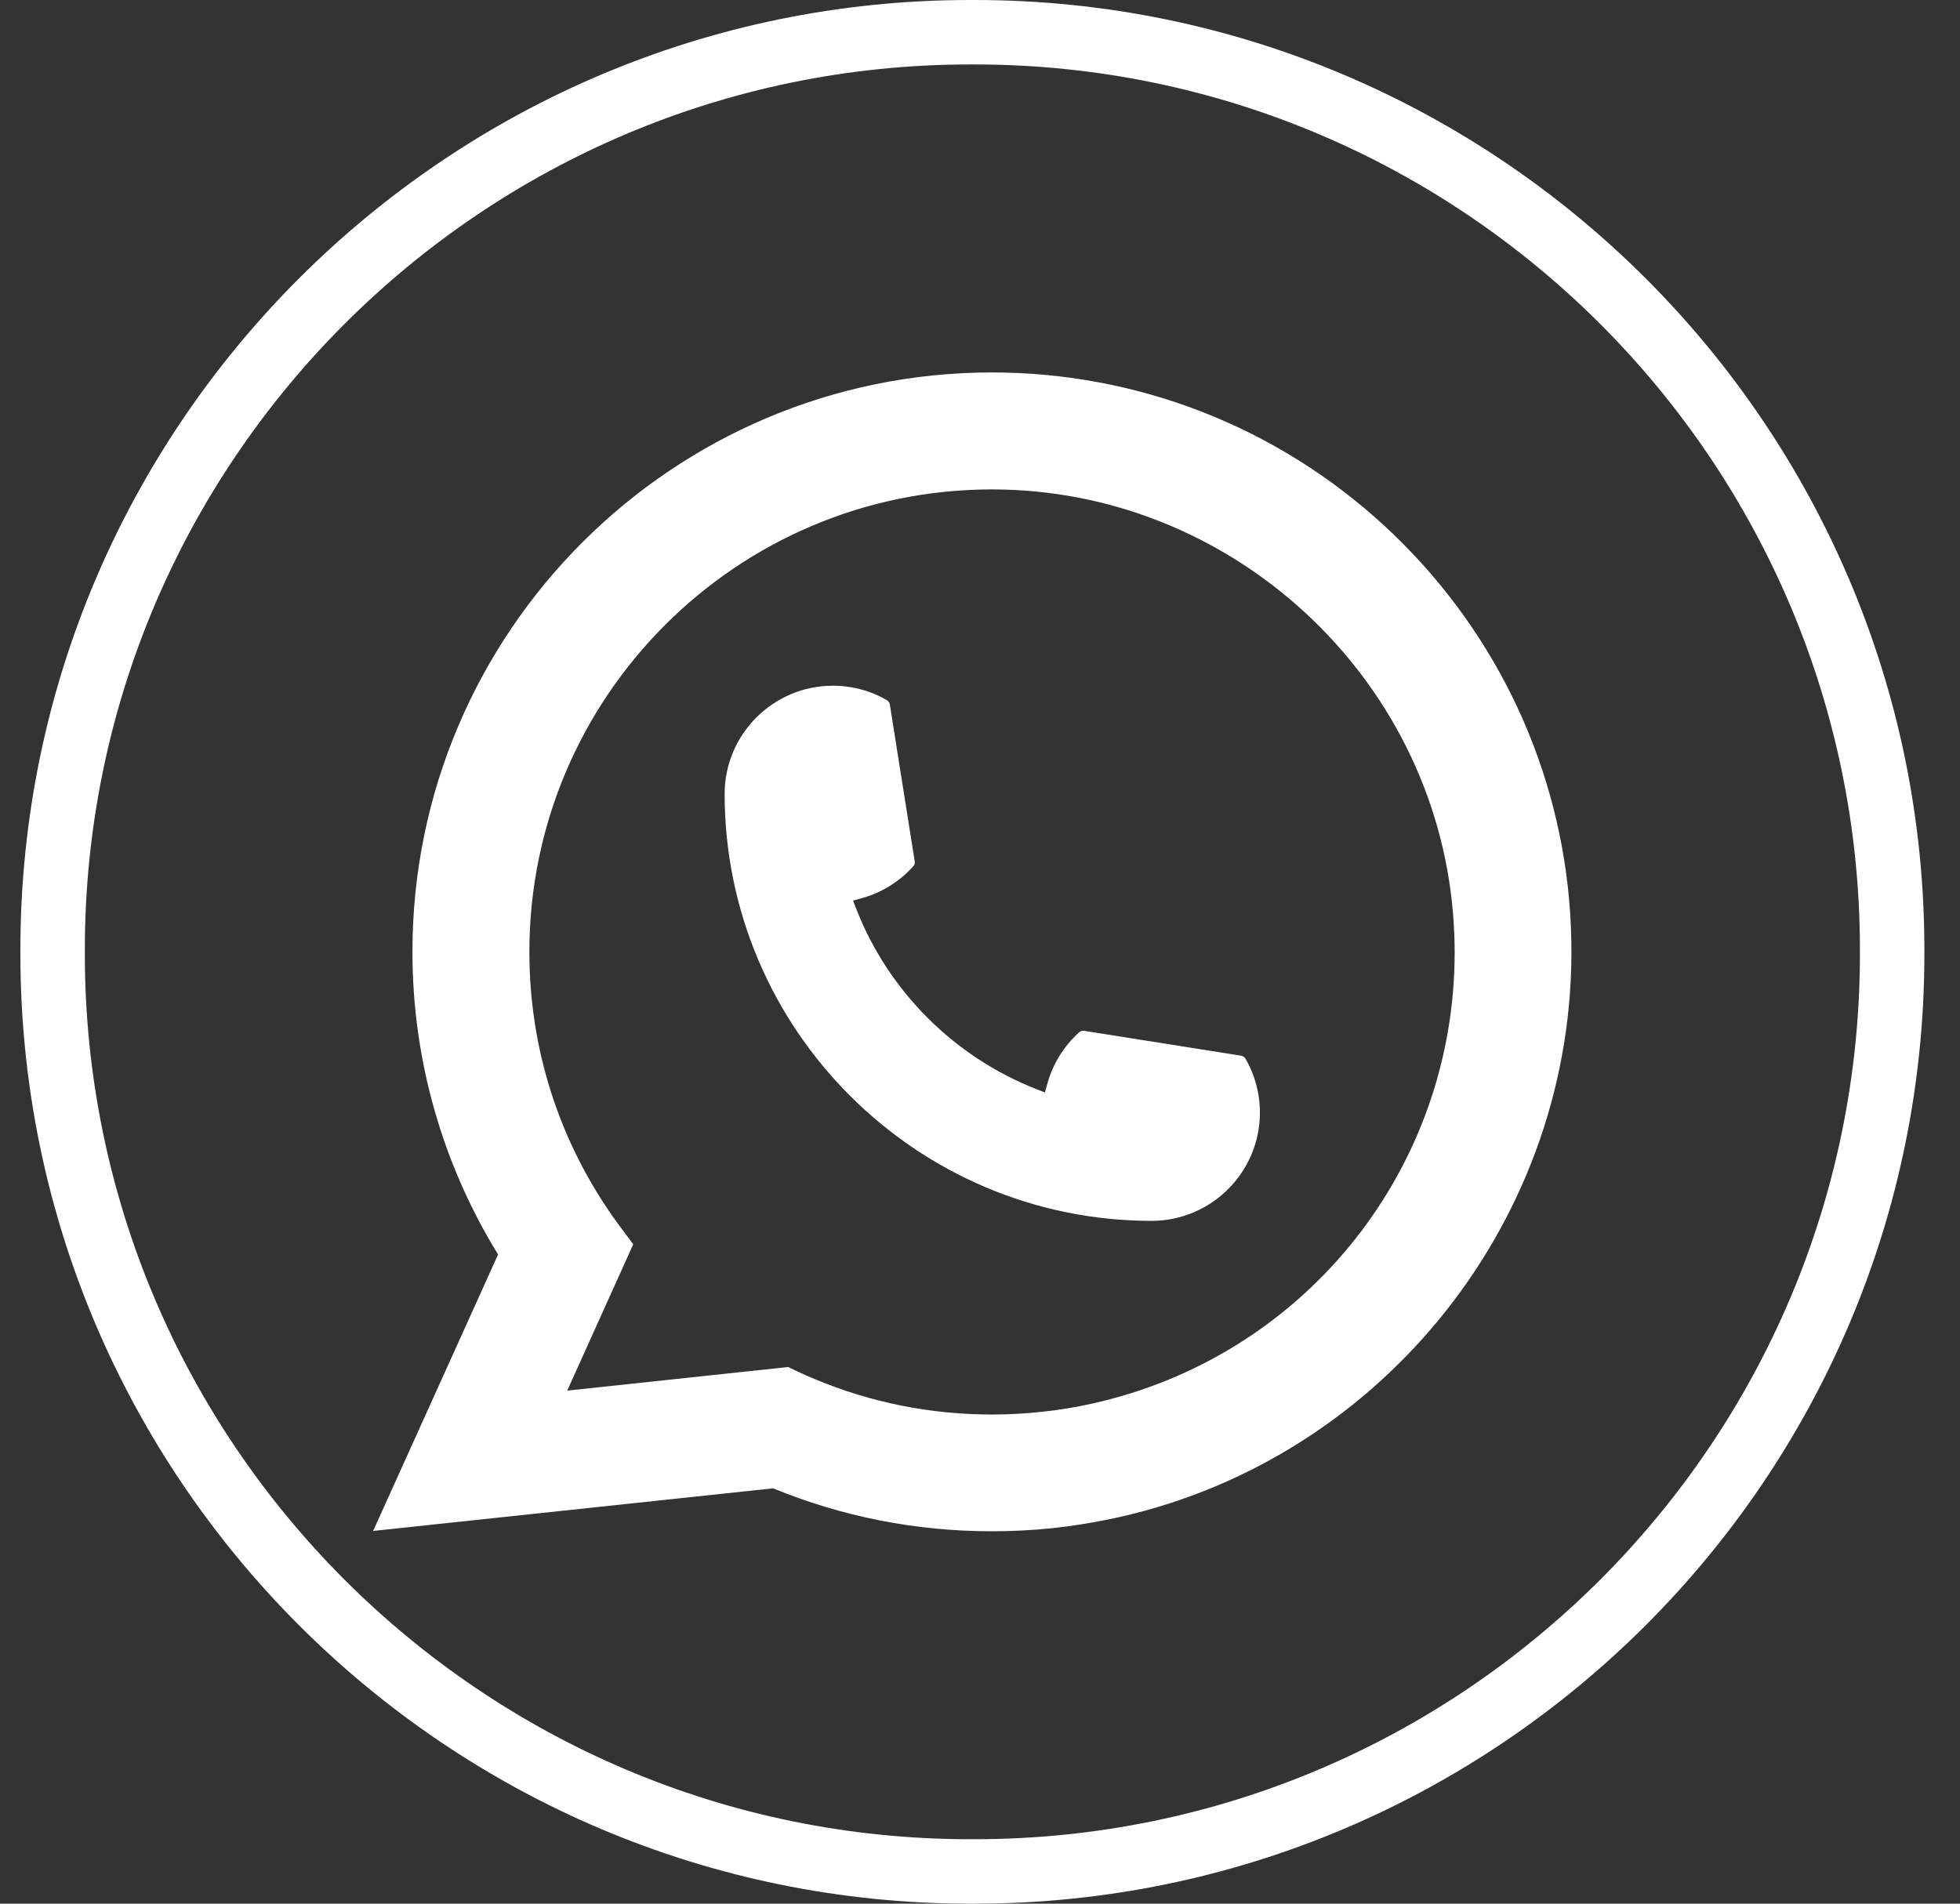 <svg width="35" height="34" viewBox="0 0 35 34" fill="none" xmlns="http://www.w3.org/2000/svg">
<rect x="0" y="0" width="35" height="34" fill="#333333" stroke="none"/>
<path d="M17.401 34H17.326C7.973 34 0.364 26.39 0.364 17.037V16.963C0.364 7.61 7.973 0 17.326 0H17.401C26.754 0 34.364 7.61 34.364 16.963V17.037C34.364 26.39 26.754 34 17.401 34ZM17.326 1.151C8.607 1.151 1.515 8.244 1.515 16.963V17.037C1.515 25.756 8.607 32.849 17.326 32.849H17.401C26.12 32.849 33.213 25.756 33.213 17.037V16.963C33.213 8.244 26.12 1.151 17.401 1.151H17.326Z" fill="white"/>
<path d="M20.566 21.805C16.362 21.805 12.941 18.383 12.94 14.179C12.941 13.113 13.809 12.247 14.873 12.247C14.982 12.247 15.09 12.256 15.194 12.274C15.422 12.312 15.638 12.389 15.837 12.505C15.866 12.523 15.885 12.55 15.89 12.583L16.334 15.383C16.34 15.416 16.33 15.448 16.308 15.473C16.063 15.744 15.75 15.94 15.401 16.038L15.233 16.085L15.296 16.247C15.869 17.706 17.036 18.872 18.497 19.448L18.659 19.512L18.706 19.344C18.804 18.995 19 18.682 19.271 18.437C19.291 18.419 19.317 18.41 19.344 18.41C19.349 18.41 19.355 18.41 19.362 18.411L22.162 18.855C22.196 18.861 22.223 18.879 22.241 18.908C22.356 19.107 22.433 19.324 22.472 19.552C22.49 19.654 22.498 19.761 22.498 19.872C22.498 20.937 21.632 21.803 20.566 21.805Z" fill="white"/>
<path d="M28.021 16.077C27.794 13.515 26.62 11.139 24.716 9.386C22.8 7.623 20.314 6.652 17.714 6.652C12.008 6.652 7.365 11.294 7.365 17C7.365 18.915 7.894 20.781 8.894 22.406L6.663 27.343L13.805 26.582C15.046 27.091 16.36 27.349 17.713 27.349C18.068 27.349 18.433 27.331 18.799 27.293C19.121 27.258 19.447 27.207 19.767 27.143C24.546 26.177 28.034 21.936 28.061 17.055V17C28.061 16.69 28.048 16.379 28.02 16.078L28.021 16.077ZM14.079 24.415L10.129 24.837L11.308 22.223L11.072 21.907C11.055 21.883 11.038 21.86 11.018 21.834C9.994 20.419 9.453 18.748 9.453 17.002C9.453 12.446 13.159 8.741 17.714 8.741C21.981 8.741 25.599 12.07 25.947 16.32C25.966 16.548 25.976 16.777 25.976 17.003C25.976 17.067 25.975 17.13 25.974 17.198C25.886 21.009 23.224 24.245 19.5 25.069C19.216 25.132 18.925 25.181 18.635 25.212C18.333 25.246 18.023 25.264 17.716 25.264C16.622 25.264 15.558 25.052 14.554 24.633C14.442 24.588 14.333 24.54 14.23 24.49L14.081 24.418L14.079 24.415Z" fill="white"/>
</svg>
